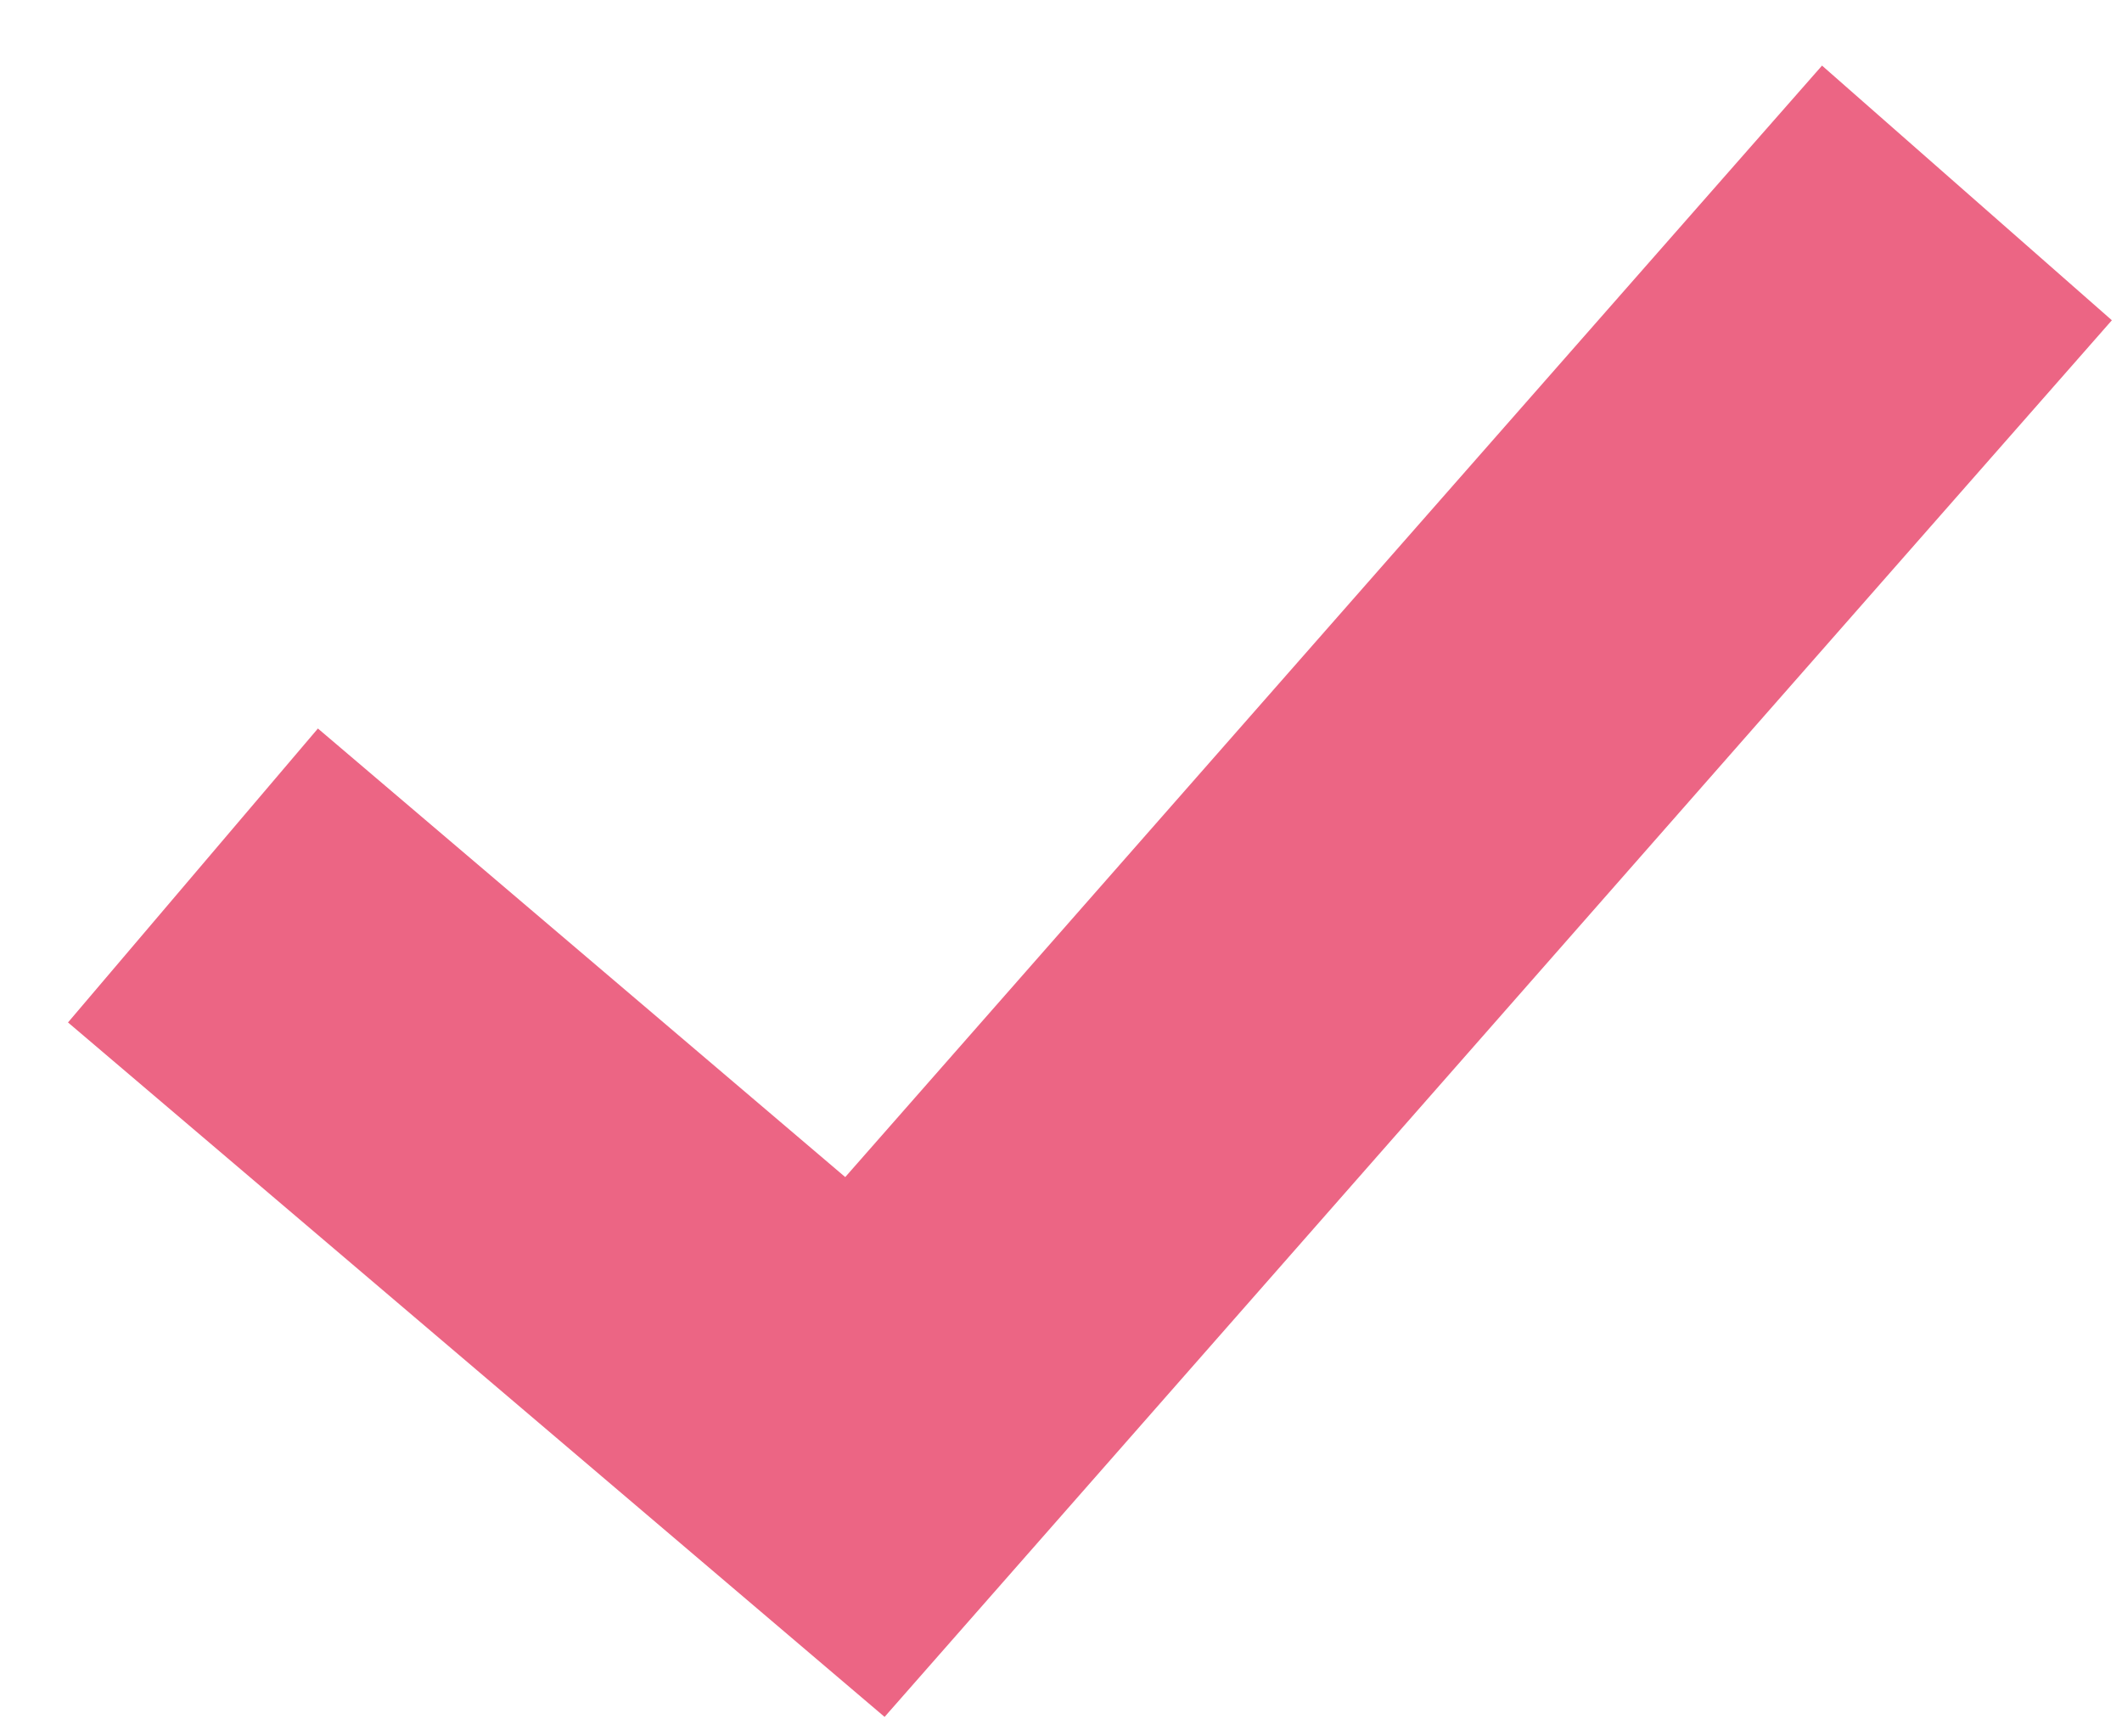 <svg width="22" height="18" viewBox="0 0 22 18"  fill="#EC6584" xmlns="http://www.w3.org/2000/svg">
<path fill-rule="evenodd" clip-rule="evenodd" d="M18.89 0.68L21.895 3.32L9.171 17.798L0.705 10.599L3.296 7.552L8.763 12.202L18.89 0.68Z"/>
</svg>
